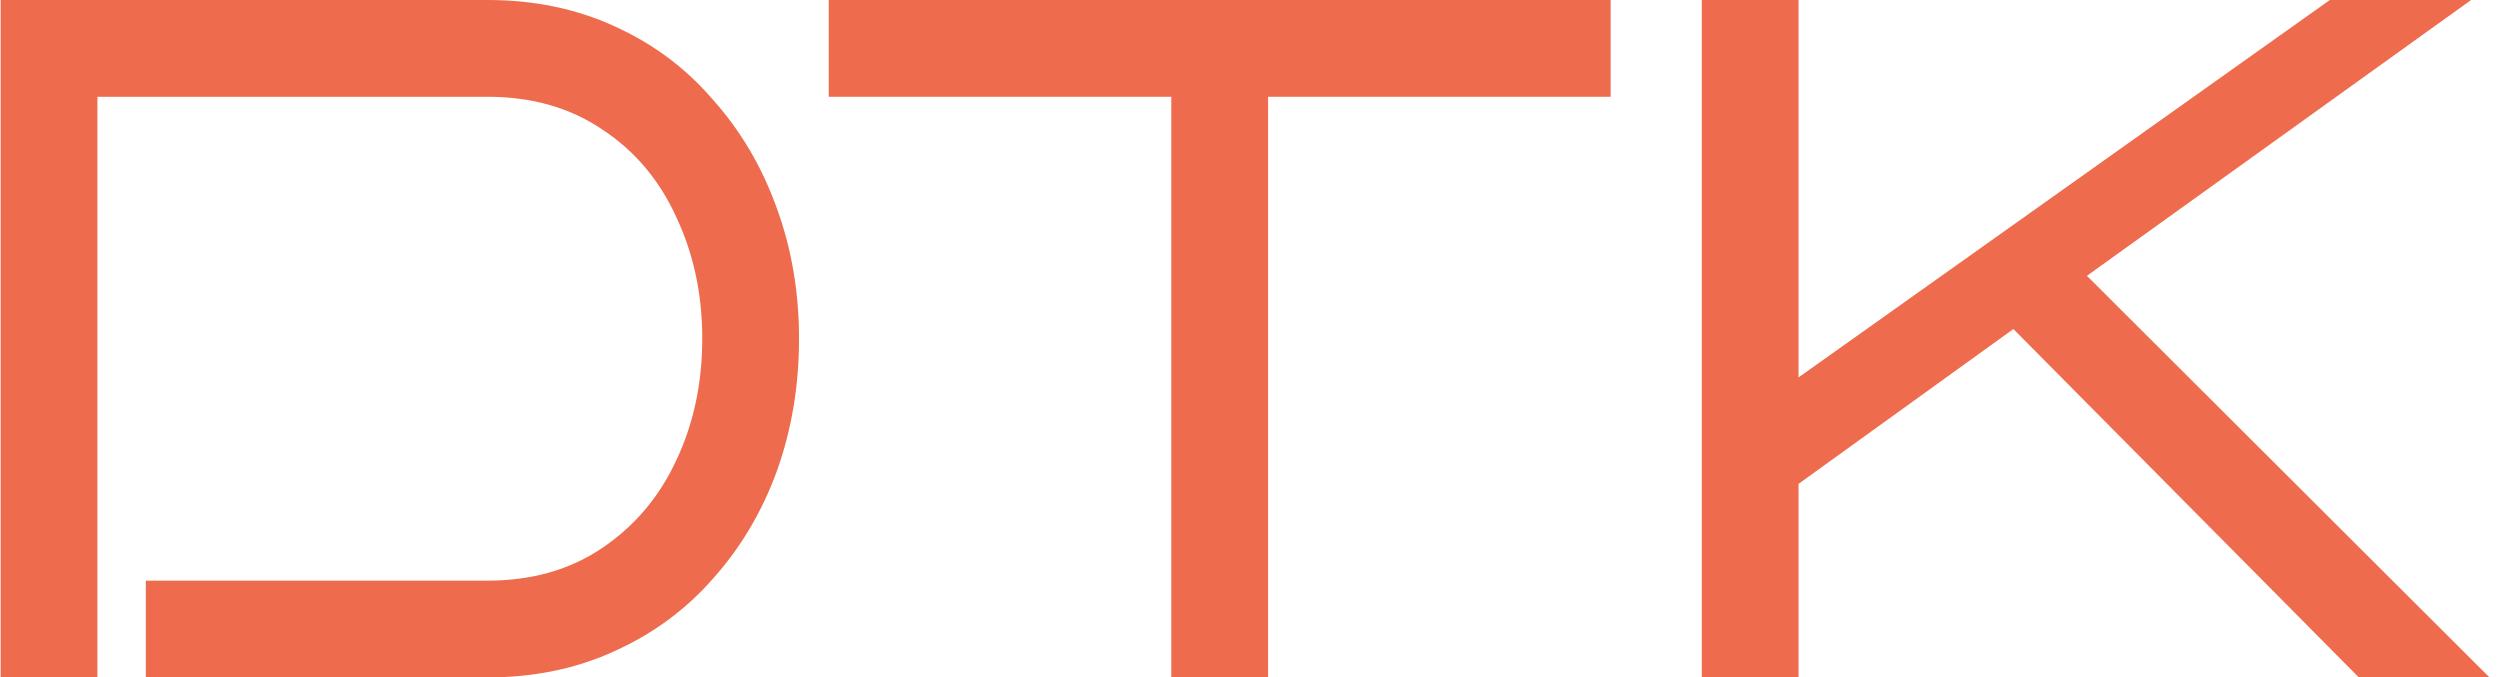 <svg xmlns="http://www.w3.org/2000/svg" width="155" height="42" viewBox="0 0 155 42" fill="none"><path d="M49.54 21C49.54 23.92 49.08 26.66 48.16 29.22C47.24 31.74 45.92 33.96 44.2 35.88C42.52 37.8 40.48 39.3 38.08 40.38C35.72 41.46 33.1 42 30.22 42H9.04V36H30.22C32.98 36 35.36 35.32 37.36 33.96C39.36 32.6 40.88 30.8 41.92 28.56C43 26.28 43.54 23.76 43.54 21C43.54 18.24 43 15.72 41.92 13.44C40.88 11.16 39.36 9.36 37.36 8.04C35.36 6.68 32.98 6 30.22 6H6.04V42H0.04V0H30.22C33.1 0 35.72 0.54 38.08 1.62C40.48 2.7 42.52 4.22 44.2 6.18C45.92 8.1 47.24 10.34 48.16 12.9C49.08 15.42 49.54 18.12 49.54 21Z" fill="#EE6C4D"></path><path d="M78.621 42H72.621V6H51.381V0H99.861V6H78.621V42Z" fill="#EE6C4D"></path><path d="M154.349 42H146.249L124.829 20.4L111.509 30V42H105.509V0H111.509V23.4L144.449 0H153.209L129.389 17.1L154.349 42Z" fill="#EE6C4D"></path></svg>